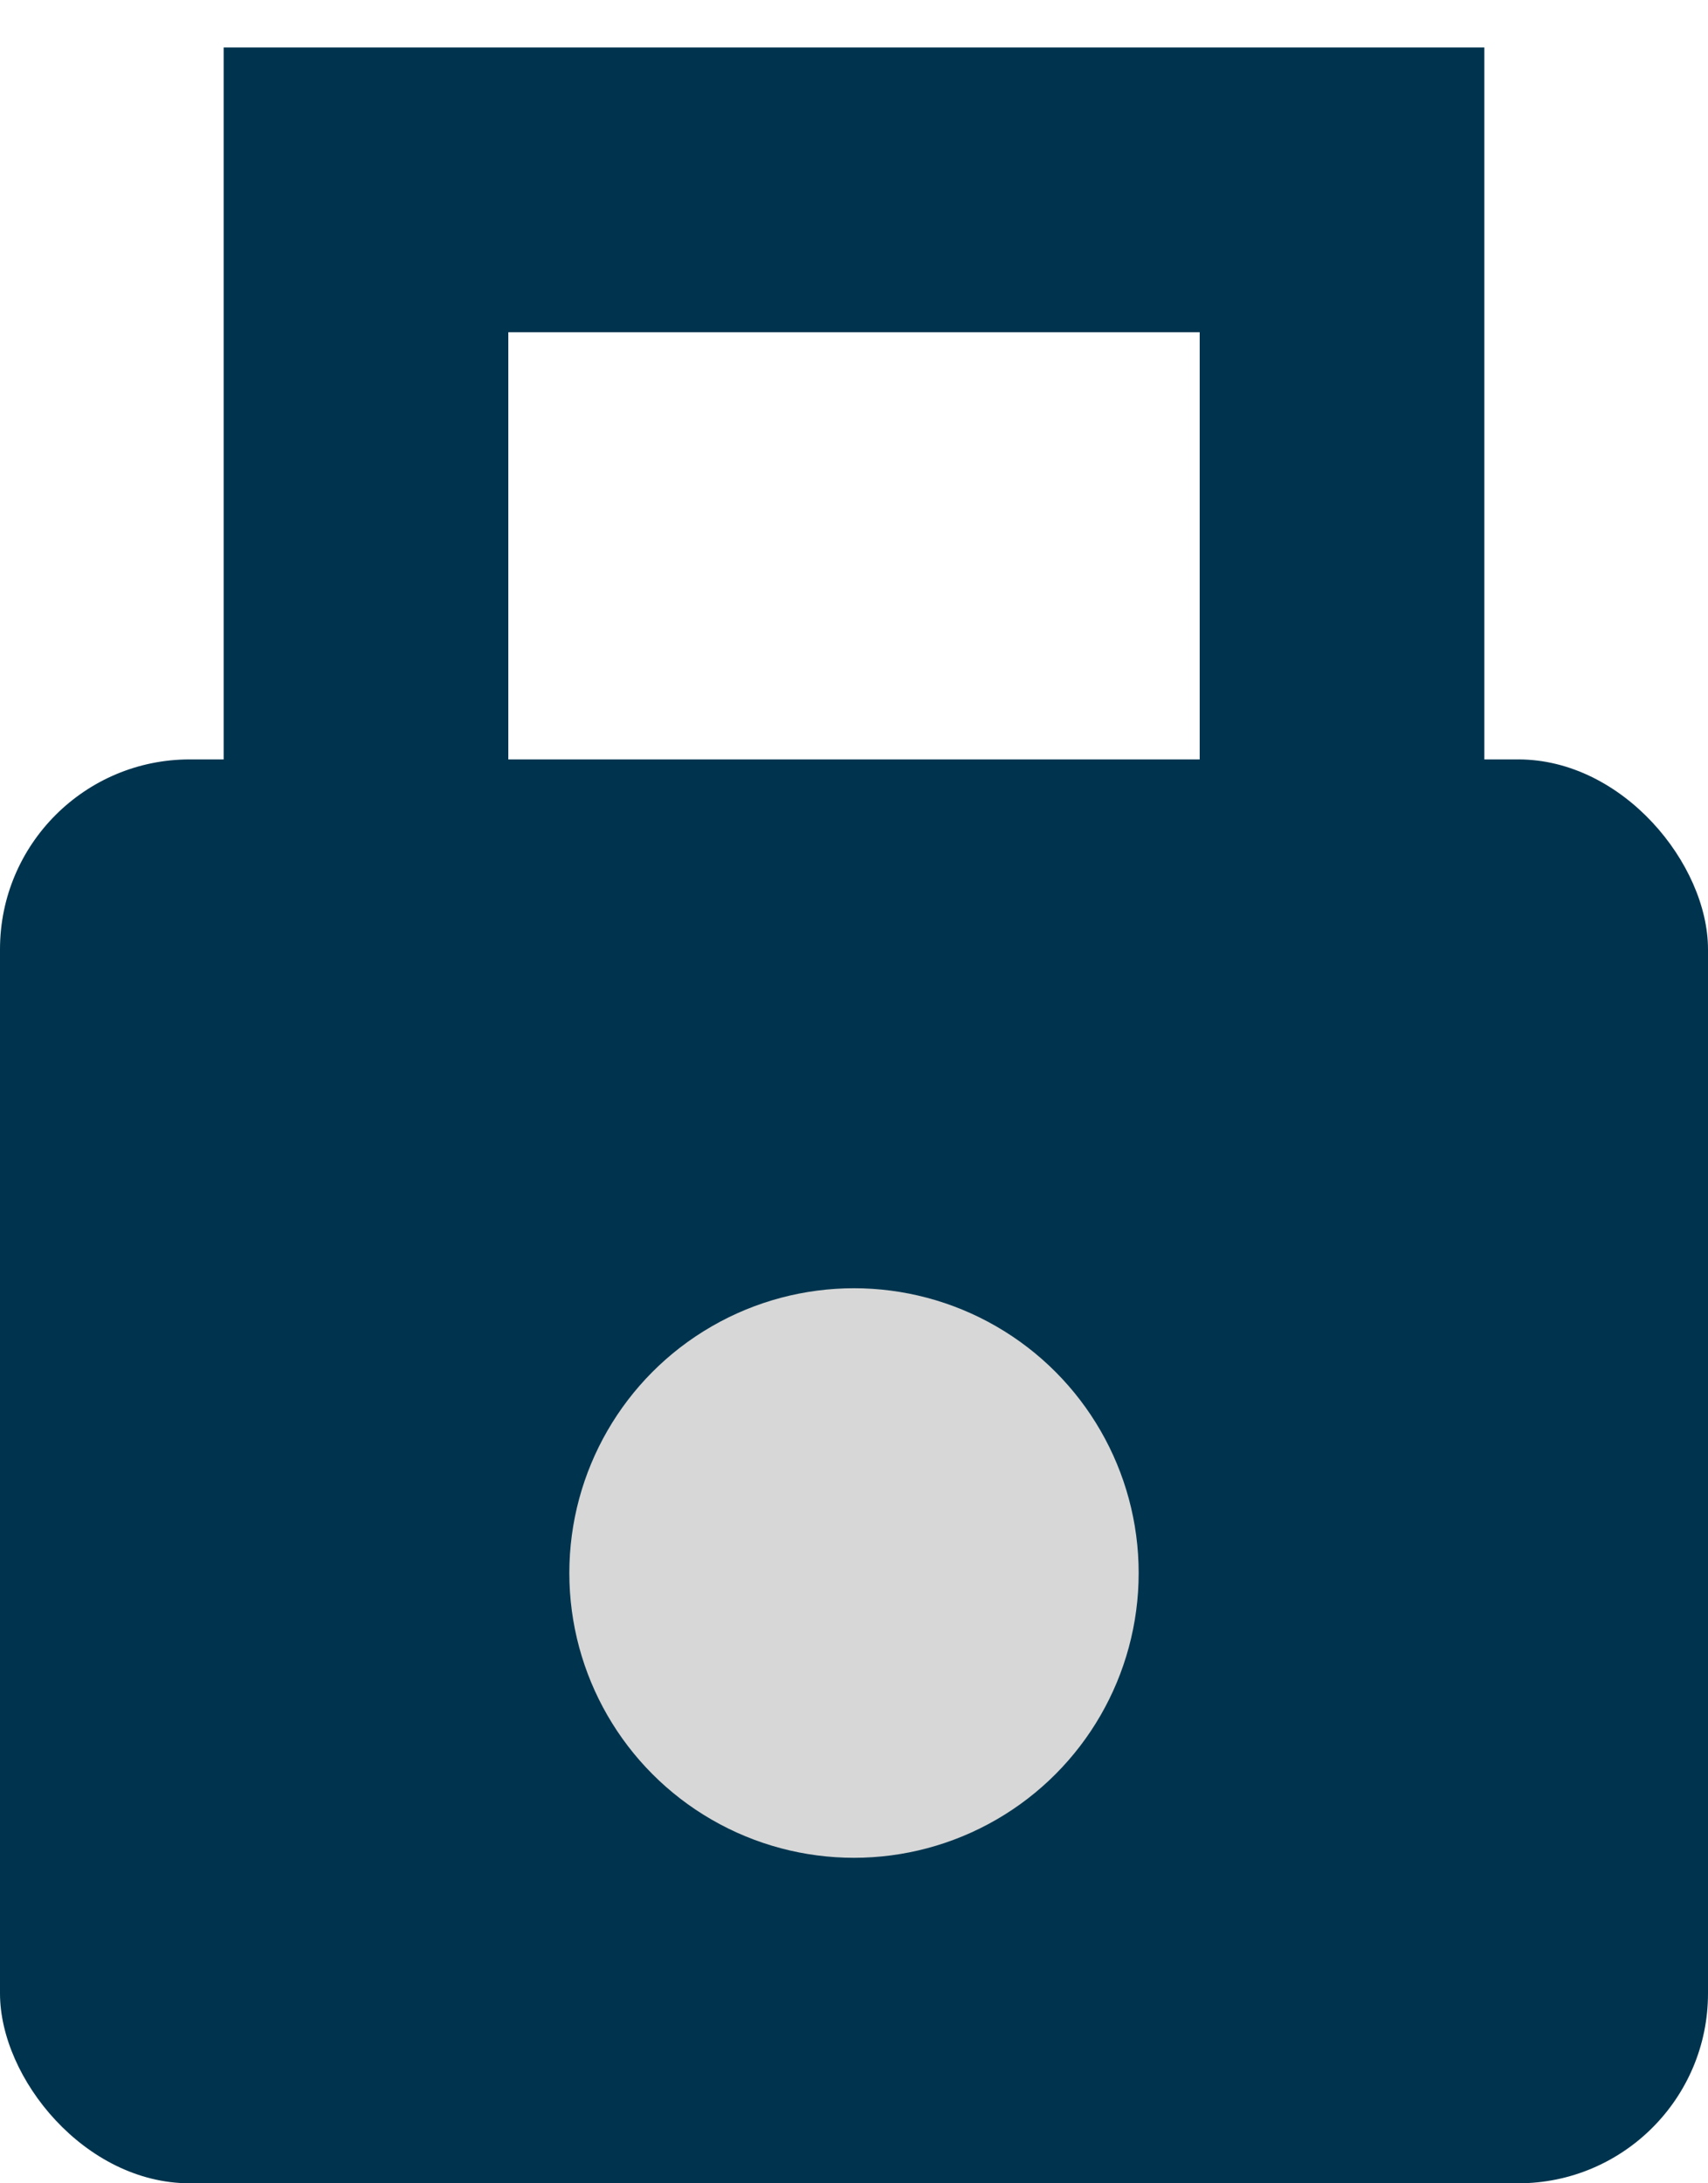 <?xml version="1.0" encoding="UTF-8"?>
<svg width="18px" height="23px" viewBox="0 0 18 23" version="1.1" xmlns="http://www.w3.org/2000/svg" xmlns:xlink="http://www.w3.org/1999/xlink">
    <title>Group 2</title>
    <g id="Page-1" stroke="none" stroke-width="1" fill="none" fill-rule="evenodd">
        <g id="Coupon-page-MOBILE" transform="translate(-101, -1408)">
            <g id="Group-13" transform="translate(44, 1390)">
                <g id="Group" transform="translate(57, 20)">
                    <rect id="Rectangle-Copy" fill="#00344E" x="0" y="6" width="18" height="15" rx="2"></rect>
                    <circle id="Oval" fill="#D7D7D7" cx="9" cy="14.571" r="3"></circle>
                    <polyline id="Path-29" stroke="#00344E" stroke-width="3" points="3.857 6.504 3.857 2.571 3.857 0 14.143 0 14.143 6.429 14.143 7.071"></polyline>
                </g>
            </g>
        </g>
    </g>
</svg>